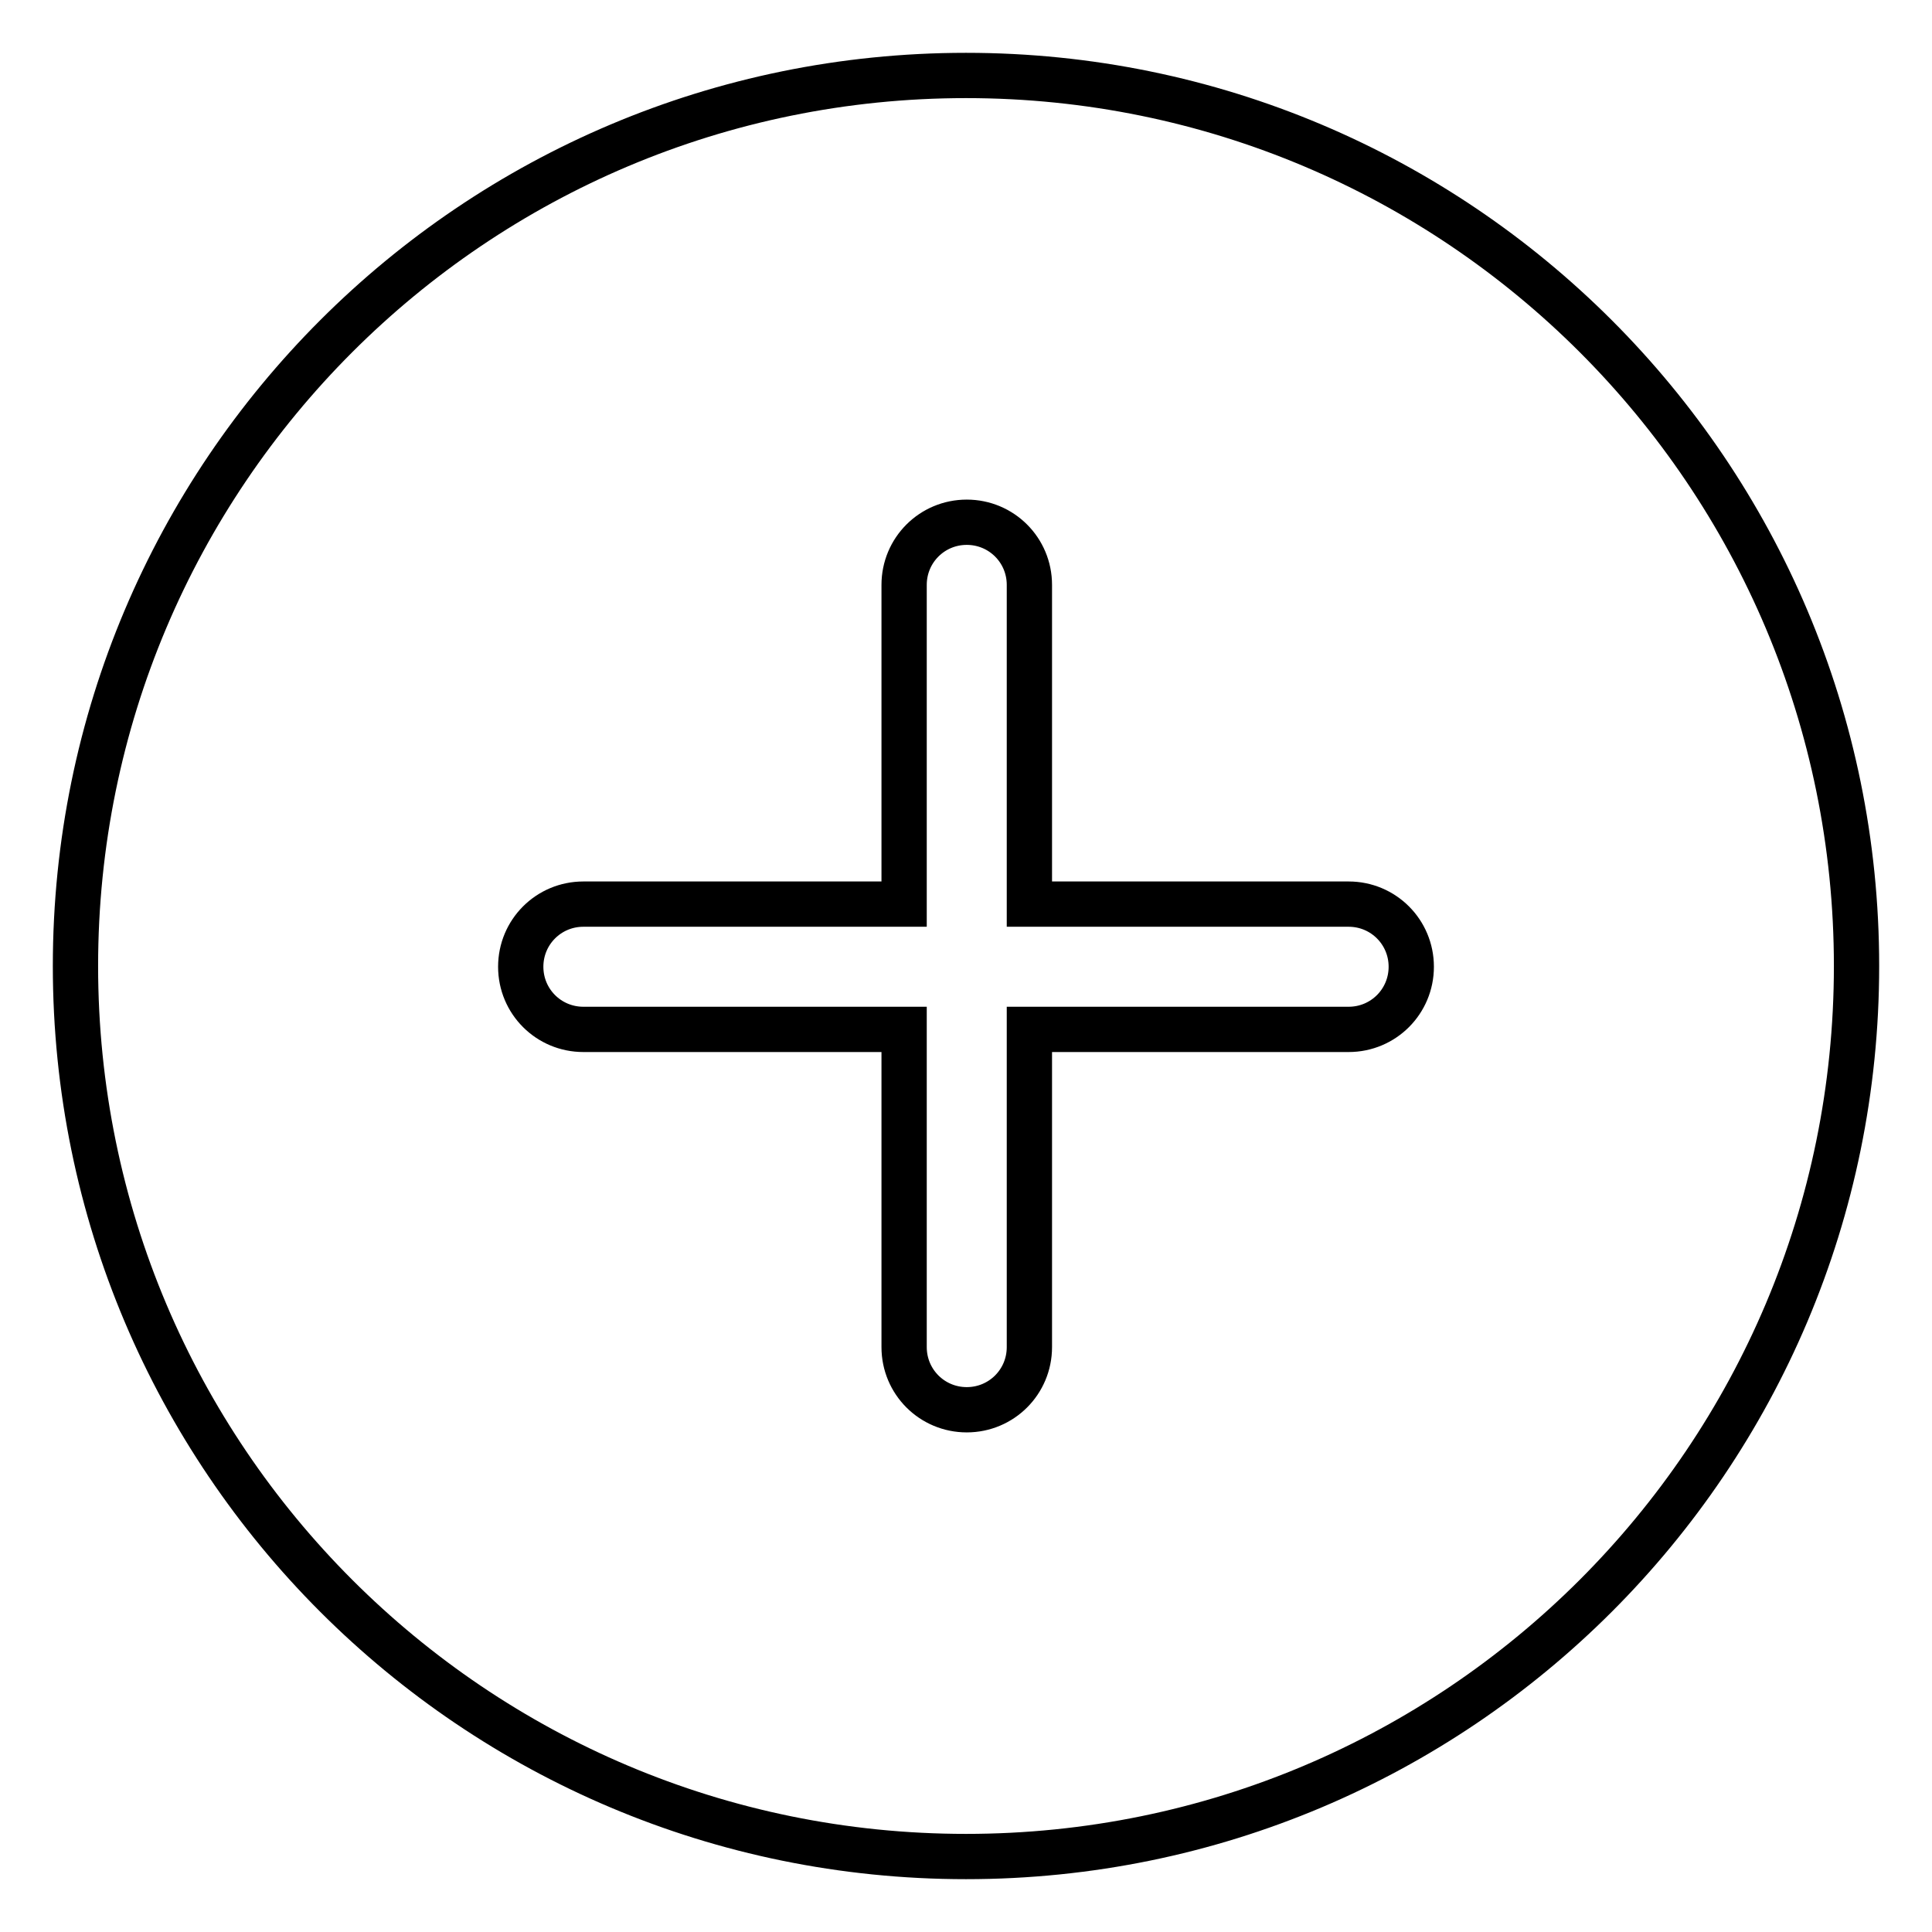 <?xml version="1.0" encoding="utf-8"?>
<!-- Svg Vector Icons : http://www.onlinewebfonts.com/icon -->
<!DOCTYPE svg PUBLIC "-//W3C//DTD SVG 1.1//EN" "http://www.w3.org/Graphics/SVG/1.1/DTD/svg11.dtd">
<svg version="1.1" xmlns="http://www.w3.org/2000/svg" xmlns:xlink="http://www.w3.org/1999/xlink" x="0px" y="0px" viewBox="0 0 256 256" enable-background="new 0 0 256 256" xml:space="preserve">
<g> <path stroke-width="6" fill-opacity="0" stroke="#000000"  d="M128,10C62.8,10,10,62.8,10,128s52.8,118,118,118s118-52.8,118-118S193.2,10,128,10z M187,128.1 c0,4.6-3.7,8.3-8.3,8.3h-42.3v42.1c0,4.6-3.7,8.3-8.3,8.3c-4.6,0-8.3-3.7-8.3-8.3v-42.1H77.3c-4.6,0-8.3-3.7-8.3-8.3 c0-4.6,3.7-8.3,8.3-8.3h42.5V77.5c0-4.6,3.7-8.3,8.3-8.3c4.6,0,8.3,3.7,8.3,8.3v42.3h42.3C183.3,119.8,187,123.5,187,128.1z"/></g>
</svg>